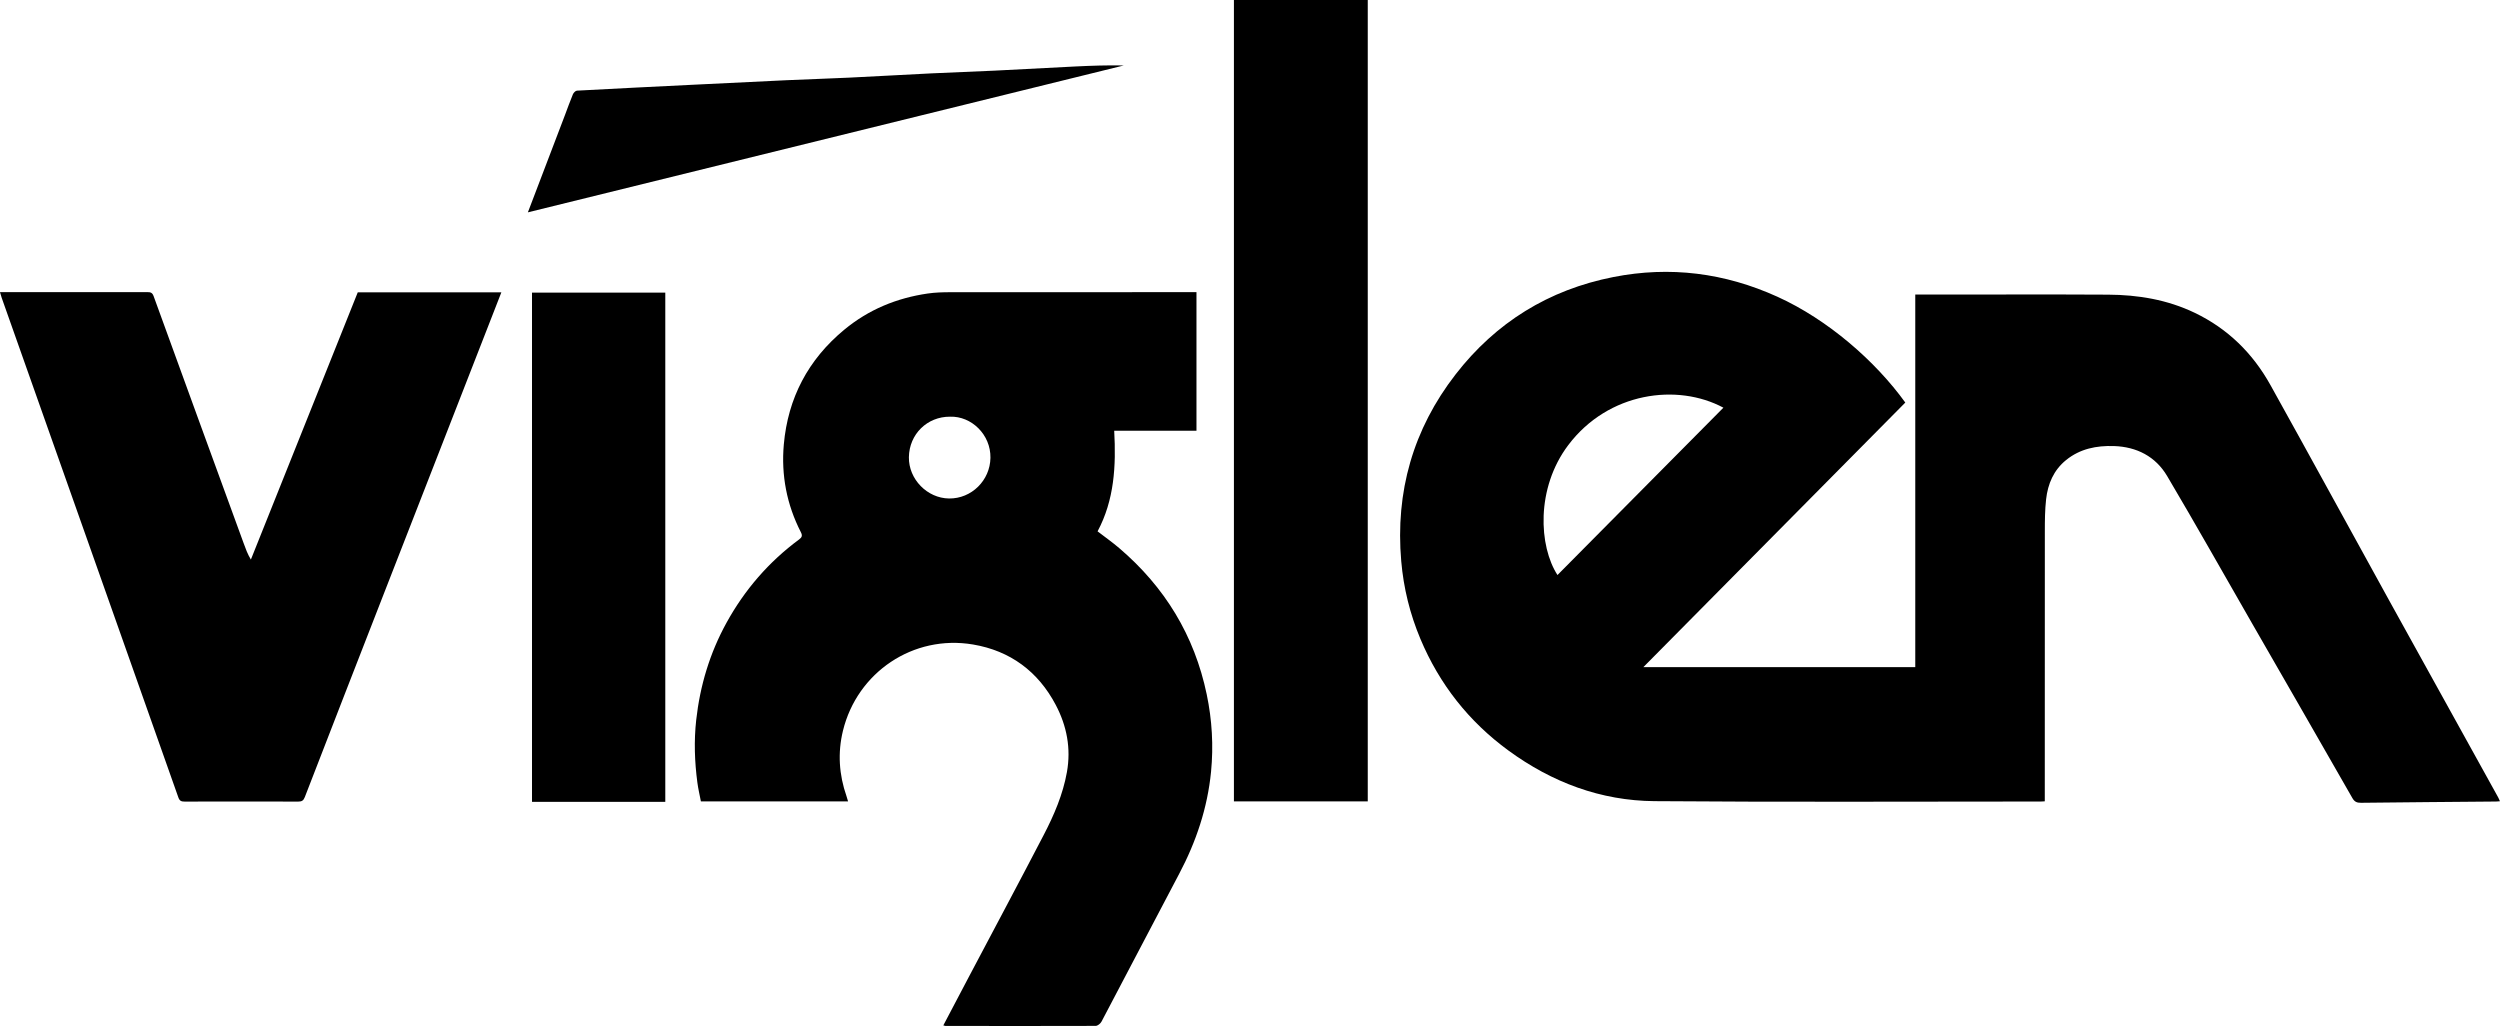 <?xml version="1.0" encoding="UTF-8"?>
<!-- Generator: Adobe Illustrator 14.0.0, SVG Export Plug-In . SVG Version: 6.00 Build 43363) -->
<svg id="Layer_2" width="2436.6" height="1e3" version="1.1" viewBox="0 0 2436.6 1e3" xml:space="preserve" xmlns="http://www.w3.org/2000/svg" xmlns:cc="http://creativecommons.org/ns#" xmlns:dc="http://purl.org/dc/elements/1.1/" xmlns:rdf="http://www.w3.org/1999/02/22-rdf-syntax-ns#">      <g id="g832" transform="matrix(4.734 0 0 4.734 0 -9.468)"><path id="path2" d="m394.32 62.644h5.025c11.561 0 23.12-0.047 34.681 0.019 6.175 0.036 12.181 1.031 17.821 3.736 6.819 3.268 11.955 8.334 15.592 14.871 8.24 14.809 16.353 29.688 24.541 44.525 7.427 13.454 14.888 26.891 22.329 40.339 0.132 0.234 0.228 0.489 0.382 0.83-0.332 0.023-0.557 0.054-0.78 0.055-9.275 0.083-18.549 0.152-27.824 0.261-0.848 0.01-1.332-0.194-1.781-0.979-6.835-11.96-13.715-23.896-20.58-35.838-5.838-10.156-11.585-20.367-17.55-30.451-2.385-4.034-6.256-6.025-10.961-6.178-3.577-0.116-6.964 0.547-9.845 2.881-2.573 2.084-3.761 4.913-4.117 8.084-0.245 2.174-0.257 4.382-0.26 6.575-0.02 18.079-0.011 36.159-0.011 54.239v1.363c-0.338 0.019-0.566 0.043-0.797 0.043-26.519-1e-3 -53.04 0.138-79.558-0.077-11.066-0.089-21.11-3.877-30.055-10.414-8.172-5.972-14.219-13.658-18.138-22.989-2.149-5.12-3.467-10.446-3.947-16.001-1.236-14.279 2.437-27.166 11.191-38.457 8.285-10.685 19.167-17.431 32.49-20.047 11.672-2.293 22.911-0.86 33.749 4.05 10.413 4.717 20.184 13.249 26.348 21.795-17.916 18.096-35.844 36.204-53.934 54.475h55.987v-76.71zm-39.504 23.291c-9.476-5.089-23.688-3.229-31.936 7.696-6.732 8.919-6.046 20.863-2.225 26.756 11.407-11.505 22.796-22.991 34.161-34.452"/><path id="path4" d="m194.21 213.11c1.834-3.485 3.625-6.901 5.427-10.312 5.09-9.636 10.23-19.248 15.255-28.918 2.124-4.087 3.943-8.318 4.764-12.906 0.876-4.897-0.023-9.537-2.304-13.859-3.628-6.878-9.371-11.134-17.024-12.426-12.318-2.079-23.843 5.732-26.777 17.742-1.116 4.57-0.81 9.073 0.732 13.505 0.113 0.324 0.2 0.657 0.317 1.05h-30.3c-0.24-1.259-0.55-2.551-0.723-3.86-0.569-4.287-0.718-8.593-0.241-12.897 0.786-7.065 2.796-13.764 6.231-20.006 3.746-6.809 8.721-12.558 14.978-17.18 0.577-0.425 0.688-0.792 0.334-1.482-2.905-5.672-4.067-11.749-3.507-18.047 0.848-9.561 5.006-17.48 12.449-23.637 5.012-4.146 10.781-6.516 17.167-7.446 1.533-0.224 3.103-0.268 4.657-0.27 16.519-0.019 33.036-0.012 49.554-0.012h1.132v28.538h-16.936c0.399 7.253 0.024 14.249-3.425 20.708 1.548 1.192 3.047 2.249 4.437 3.435 9.4 8.015 15.507 18.004 18.037 30.145 1.098 5.268 1.41 10.573 0.888 15.914-0.729 7.451-3.07 14.411-6.565 21.021-5.355 10.129-10.64 20.296-15.99 30.427-0.213 0.405-0.794 0.873-1.204 0.875-10.319 0.039-20.637 0.02-30.954 8e-3 -0.076-2e-3 -0.15-0.04-0.409-0.11m1.394-125.32c-4.721-0.028-8.413 3.604-8.479 8.343-0.064 4.517 3.758 8.444 8.271 8.498 4.628 0.055 8.44-3.722 8.519-8.361 0.081-4.811-3.931-8.626-8.311-8.48"/><path id="path6" d="m0 62.151h1.259c9.637 0 19.275 1e-3 28.912-3e-3 0.642 0 1.142-0.046 1.451 0.807 6.154 16.975 12.355 33.934 18.544 50.897 0.403 1.104 0.796 2.215 1.486 3.353 7.329-18.326 14.66-36.653 22.003-55.013h29.564c-0.642 1.648-1.262 3.241-1.883 4.834-7.512 19.263-15.029 38.524-22.536 57.789-5.36 13.754-10.716 27.511-16.039 41.28-0.283 0.73-0.618 0.941-1.365 0.938-7.797-0.024-15.596-0.021-23.394-1e-3 -0.68 2e-3 -1.034-0.146-1.286-0.864-6.407-18.185-12.846-36.357-19.278-54.534-5.701-16.111-11.398-32.223-17.095-48.337-0.116-0.328-0.201-0.667-0.343-1.146"/><rect id="rect8" x="254.04" y="2" width="27.554" height="164.99"/><rect id="rect10" x="109.53" y="62.245" width="27.441" height="104.84"/><path id="path12" d="m108.68 45.719c2.609-6.845 5.113-13.408 7.613-19.972 0.55-1.444 1.06-2.904 1.656-4.33 0.135-0.322 0.537-0.738 0.836-0.754 7.963-0.433 15.929-0.822 23.894-1.215 6.411-0.315 12.821-0.639 19.233-0.933 4.302-0.198 8.607-0.325 12.909-0.531 5.657-0.27 11.312-0.604 16.969-0.88 4.306-0.209 8.614-0.35 12.92-0.558 5.574-0.27 11.144-0.589 16.719-0.862 3.297-0.161 6.598-0.275 9.937-0.206-40.811 10.06-81.623 20.119-122.69 30.241"/></g> </svg>
